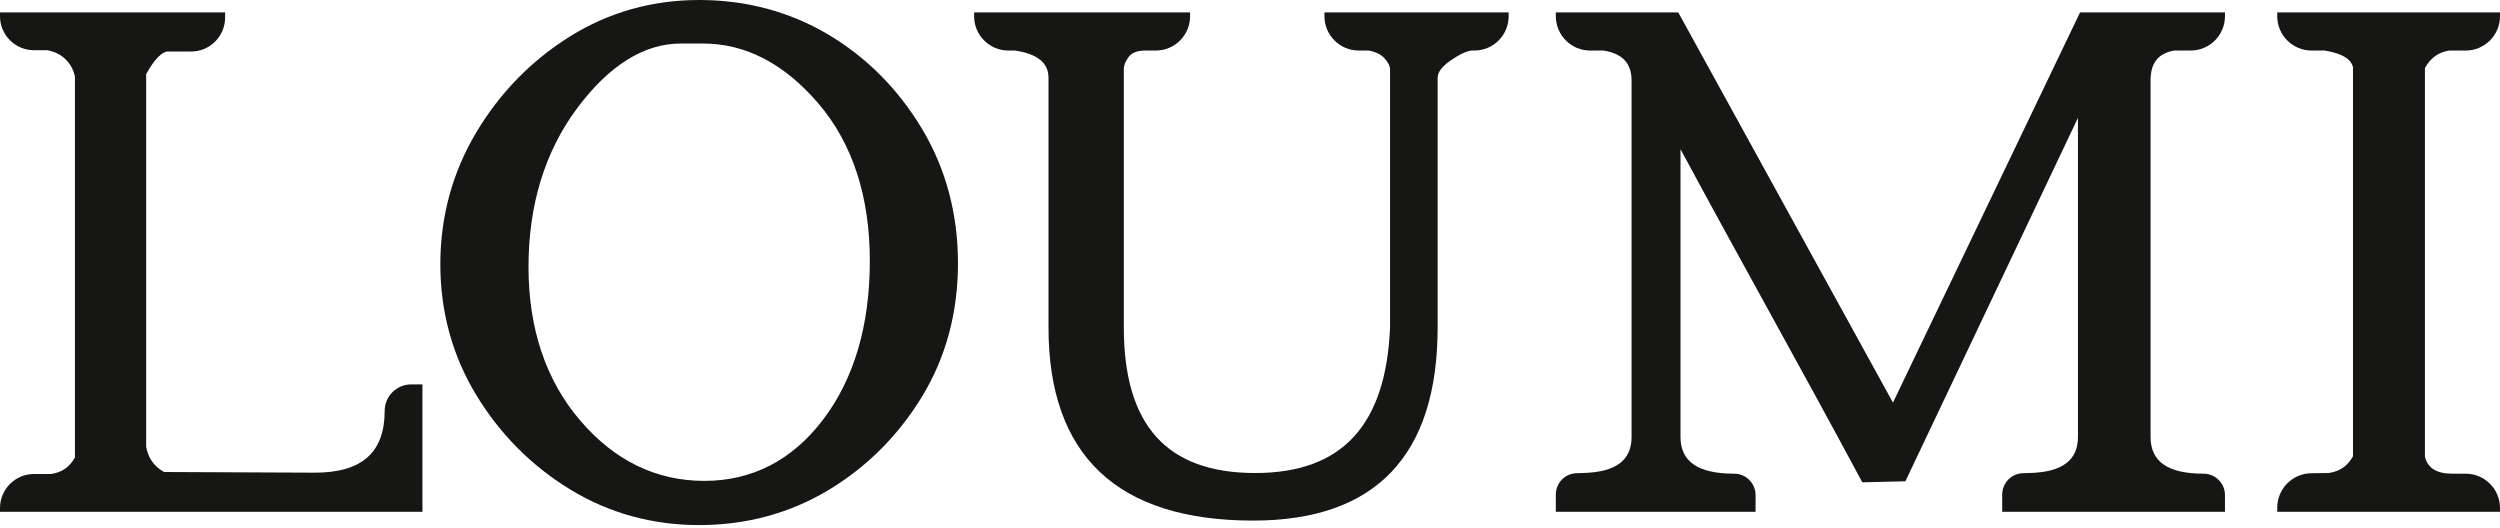 <?xml version="1.0" encoding="UTF-8" standalone="no"?>
<!DOCTYPE svg PUBLIC "-//W3C//DTD SVG 1.1//EN" "http://www.w3.org/Graphics/SVG/1.1/DTD/svg11.dtd">
<svg width="100%" height="100%" viewBox="0 0 1000 211" version="1.1" xmlns="http://www.w3.org/2000/svg" xmlns:xlink="http://www.w3.org/1999/xlink" xml:space="preserve" xmlns:serif="http://www.serif.com/" style="fill-rule:evenodd;clip-rule:evenodd;stroke-linejoin:round;stroke-miterlimit:2;">
    <g transform="matrix(1,0,0,1,-1125,0)">
        <g transform="matrix(1,0,0,1,1125,0)">
            <g transform="matrix(1,0,0,1,153.864,45.303)">
                <path d="M0,119.077C0,135.689 -9.126,143.764 -27.892,143.764L-88.244,143.497C-92.243,141.241 -94.587,137.931 -95.399,133.395L-95.399,-15.661C-91.676,-22.424 -88.884,-24.321 -87.156,-24.687L-77.403,-24.687C-69.915,-24.687 -63.823,-30.779 -63.823,-38.266L-63.823,-40.338L-153.864,-40.338L-153.864,-38.801C-153.864,-31.314 -147.772,-25.222 -140.285,-25.222L-135.057,-25.222C-132.068,-24.728 -129.556,-23.484 -127.592,-21.525C-125.602,-19.532 -124.391,-17.258 -123.894,-14.577L-123.894,137.694C-125.979,141.494 -129.105,143.657 -133.438,144.299L-140.285,144.299C-147.772,144.299 -153.864,150.391 -153.864,157.878L-153.864,159.415L15.116,159.415L15.116,108.446L10.631,108.446C4.769,108.446 0,113.215 0,119.077" style="fill:rgb(22,22,21);fill-rule:nonzero;"/>
            </g>
        </g>
        <g transform="matrix(1,0,0,1,1125,0)">
            <g transform="matrix(1,0,0,1,347.926,105.694)">
                <path d="M0,-1.353C0,24.514 -6.31,45.91 -18.759,62.239C-31.107,78.441 -47.079,86.657 -66.233,86.657C-85.422,86.657 -102.097,78.555 -115.792,62.576C-129.549,46.529 -136.525,25.839 -136.525,1.082C-136.525,-23.707 -129.982,-45.062 -117.079,-62.388C-104.282,-79.569 -90.316,-88.281 -75.568,-88.281L-66.639,-88.281C-49.697,-88.281 -34.208,-80.224 -20.598,-64.335C-6.93,-48.367 0,-27.176 0,-1.353M-16.754,-91.951C-32.172,-101.07 -49.501,-105.694 -68.263,-105.694C-87.041,-105.694 -104.427,-100.791 -119.936,-91.121C-135.412,-81.468 -148.053,-68.505 -157.506,-52.591C-166.985,-36.64 -171.791,-18.945 -171.791,0C-171.791,18.959 -166.983,36.52 -157.5,52.194C-148.042,67.848 -135.399,80.583 -119.925,90.045C-104.421,99.53 -87.038,104.341 -68.263,104.341C-49.497,104.341 -32.166,99.67 -16.748,90.459C-1.364,81.267 11.283,68.668 20.837,53.012C30.41,37.337 35.264,19.365 35.264,-0.406C35.264,-20.163 30.412,-38.268 20.843,-54.22C11.29,-70.142 -1.359,-82.837 -16.754,-91.951" style="fill:rgb(22,22,21);fill-rule:nonzero;"/>
            </g>
        </g>
        <g transform="matrix(1,0,0,1,1125,0)">
            <g transform="matrix(1,0,0,1,529.778,206.699)">
                <path d="M0,-200.197C0,-192.636 6.151,-186.485 13.712,-186.485L17.638,-186.485C20.456,-185.995 22.62,-184.937 24.069,-183.339C25.512,-181.742 26.243,-180.222 26.243,-178.822L26.244,-75.814C24.646,-36.572 7.007,-17.495 -27.681,-17.495C-63.055,-17.495 -80.25,-36.551 -80.25,-75.752L-80.25,-179.092C-80.25,-180.557 -79.578,-182.206 -78.251,-183.998C-77.034,-185.648 -74.764,-186.485 -71.508,-186.485L-67.451,-186.485C-59.891,-186.485 -53.739,-192.636 -53.739,-200.197L-53.739,-201.733L-140.137,-201.733L-140.137,-200.197C-140.137,-192.636 -133.986,-186.485 -126.425,-186.485L-123.834,-186.485C-114.779,-185.143 -110.379,-181.574 -110.379,-175.575L-110.379,-75.752C-110.379,-24.467 -82.828,1.536 -28.493,1.536C20.457,1.536 45.277,-24.467 45.277,-75.752L45.277,-175.575C45.277,-177.744 46.924,-180.007 50.173,-182.302C53.596,-184.725 56.476,-186.132 58.734,-186.485L59.97,-186.485C67.532,-186.485 73.683,-192.636 73.683,-200.197L73.683,-201.733L0,-201.733L0,-200.197Z" style="fill:rgb(22,22,21);fill-rule:nonzero;"/>
            </g>
        </g>
        <g transform="matrix(1,0,0,1,1125,0)">
            <g transform="matrix(1,0,0,1,757.185,48.639)">
                <path d="M0,112.406L-85.881,-43.673L-134.856,-43.673L-134.856,-42.137C-134.856,-34.576 -128.705,-28.425 -121.145,-28.425L-115.85,-28.425C-108.251,-27.262 -104.557,-23.339 -104.557,-16.438L-104.557,126.137C-104.557,135.508 -110.881,140.225 -123.893,140.561L-126.532,140.636C-131.2,140.769 -134.856,144.531 -134.856,149.201L-134.856,156.079L-54.952,156.079L-54.952,149.399C-54.952,144.675 -58.796,140.831 -63.521,140.831C-77.962,140.831 -84.981,136.024 -84.981,126.137L-84.981,11.037C-72.707,33.819 -61.371,54.418 -50.384,74.383C-38.483,96.008 -26.177,118.369 -12.71,143.449L-12.263,144.279L4.965,143.88L73.997,-1.502L73.997,126.137C73.997,135.508 67.672,140.225 54.658,140.561L52.021,140.636C47.354,140.769 43.698,144.531 43.698,149.201L43.698,156.079L132.799,156.079L132.799,149.399C132.799,144.675 128.955,140.831 124.23,140.831C109.972,140.831 103.04,136.024 103.04,126.137L103.04,-16.438C103.04,-23.446 106.035,-27.258 112.461,-28.425L119.087,-28.425C126.648,-28.425 132.799,-34.576 132.799,-42.137L132.799,-43.673L74.836,-43.673L0,112.406Z" style="fill:rgb(22,22,21);fill-rule:nonzero;"/>
            </g>
        </g>
        <g transform="matrix(1,0,0,1,1125,0)">
            <g transform="matrix(1,0,0,1,979.642,189.47)">
                <path d="M0,-169.256L6.646,-169.256C14.207,-169.256 20.358,-175.407 20.358,-182.968L20.358,-184.504L-68.746,-184.504L-68.746,-182.968C-68.746,-175.407 -62.595,-169.256 -55.034,-169.256L-49.75,-169.256C-42.908,-168.123 -39.107,-165.862 -38.446,-162.534L-38.446,-6.961C-40.558,-3.108 -43.727,-0.917 -48.122,-0.269L-55.227,-0.169C-62.681,-0.064 -68.746,6.086 -68.746,13.542L-68.746,15.248L20.358,15.248L20.358,13.712C20.358,6.151 14.207,0 6.646,0L1.236,0C-4.97,0 -8.54,-2.211 -9.671,-6.759L-9.671,-162.28C-7.404,-166.311 -4.236,-168.595 0,-169.256" style="fill:rgb(22,22,21);fill-rule:nonzero;"/>
            </g>
        </g>
    </g>
</svg>
